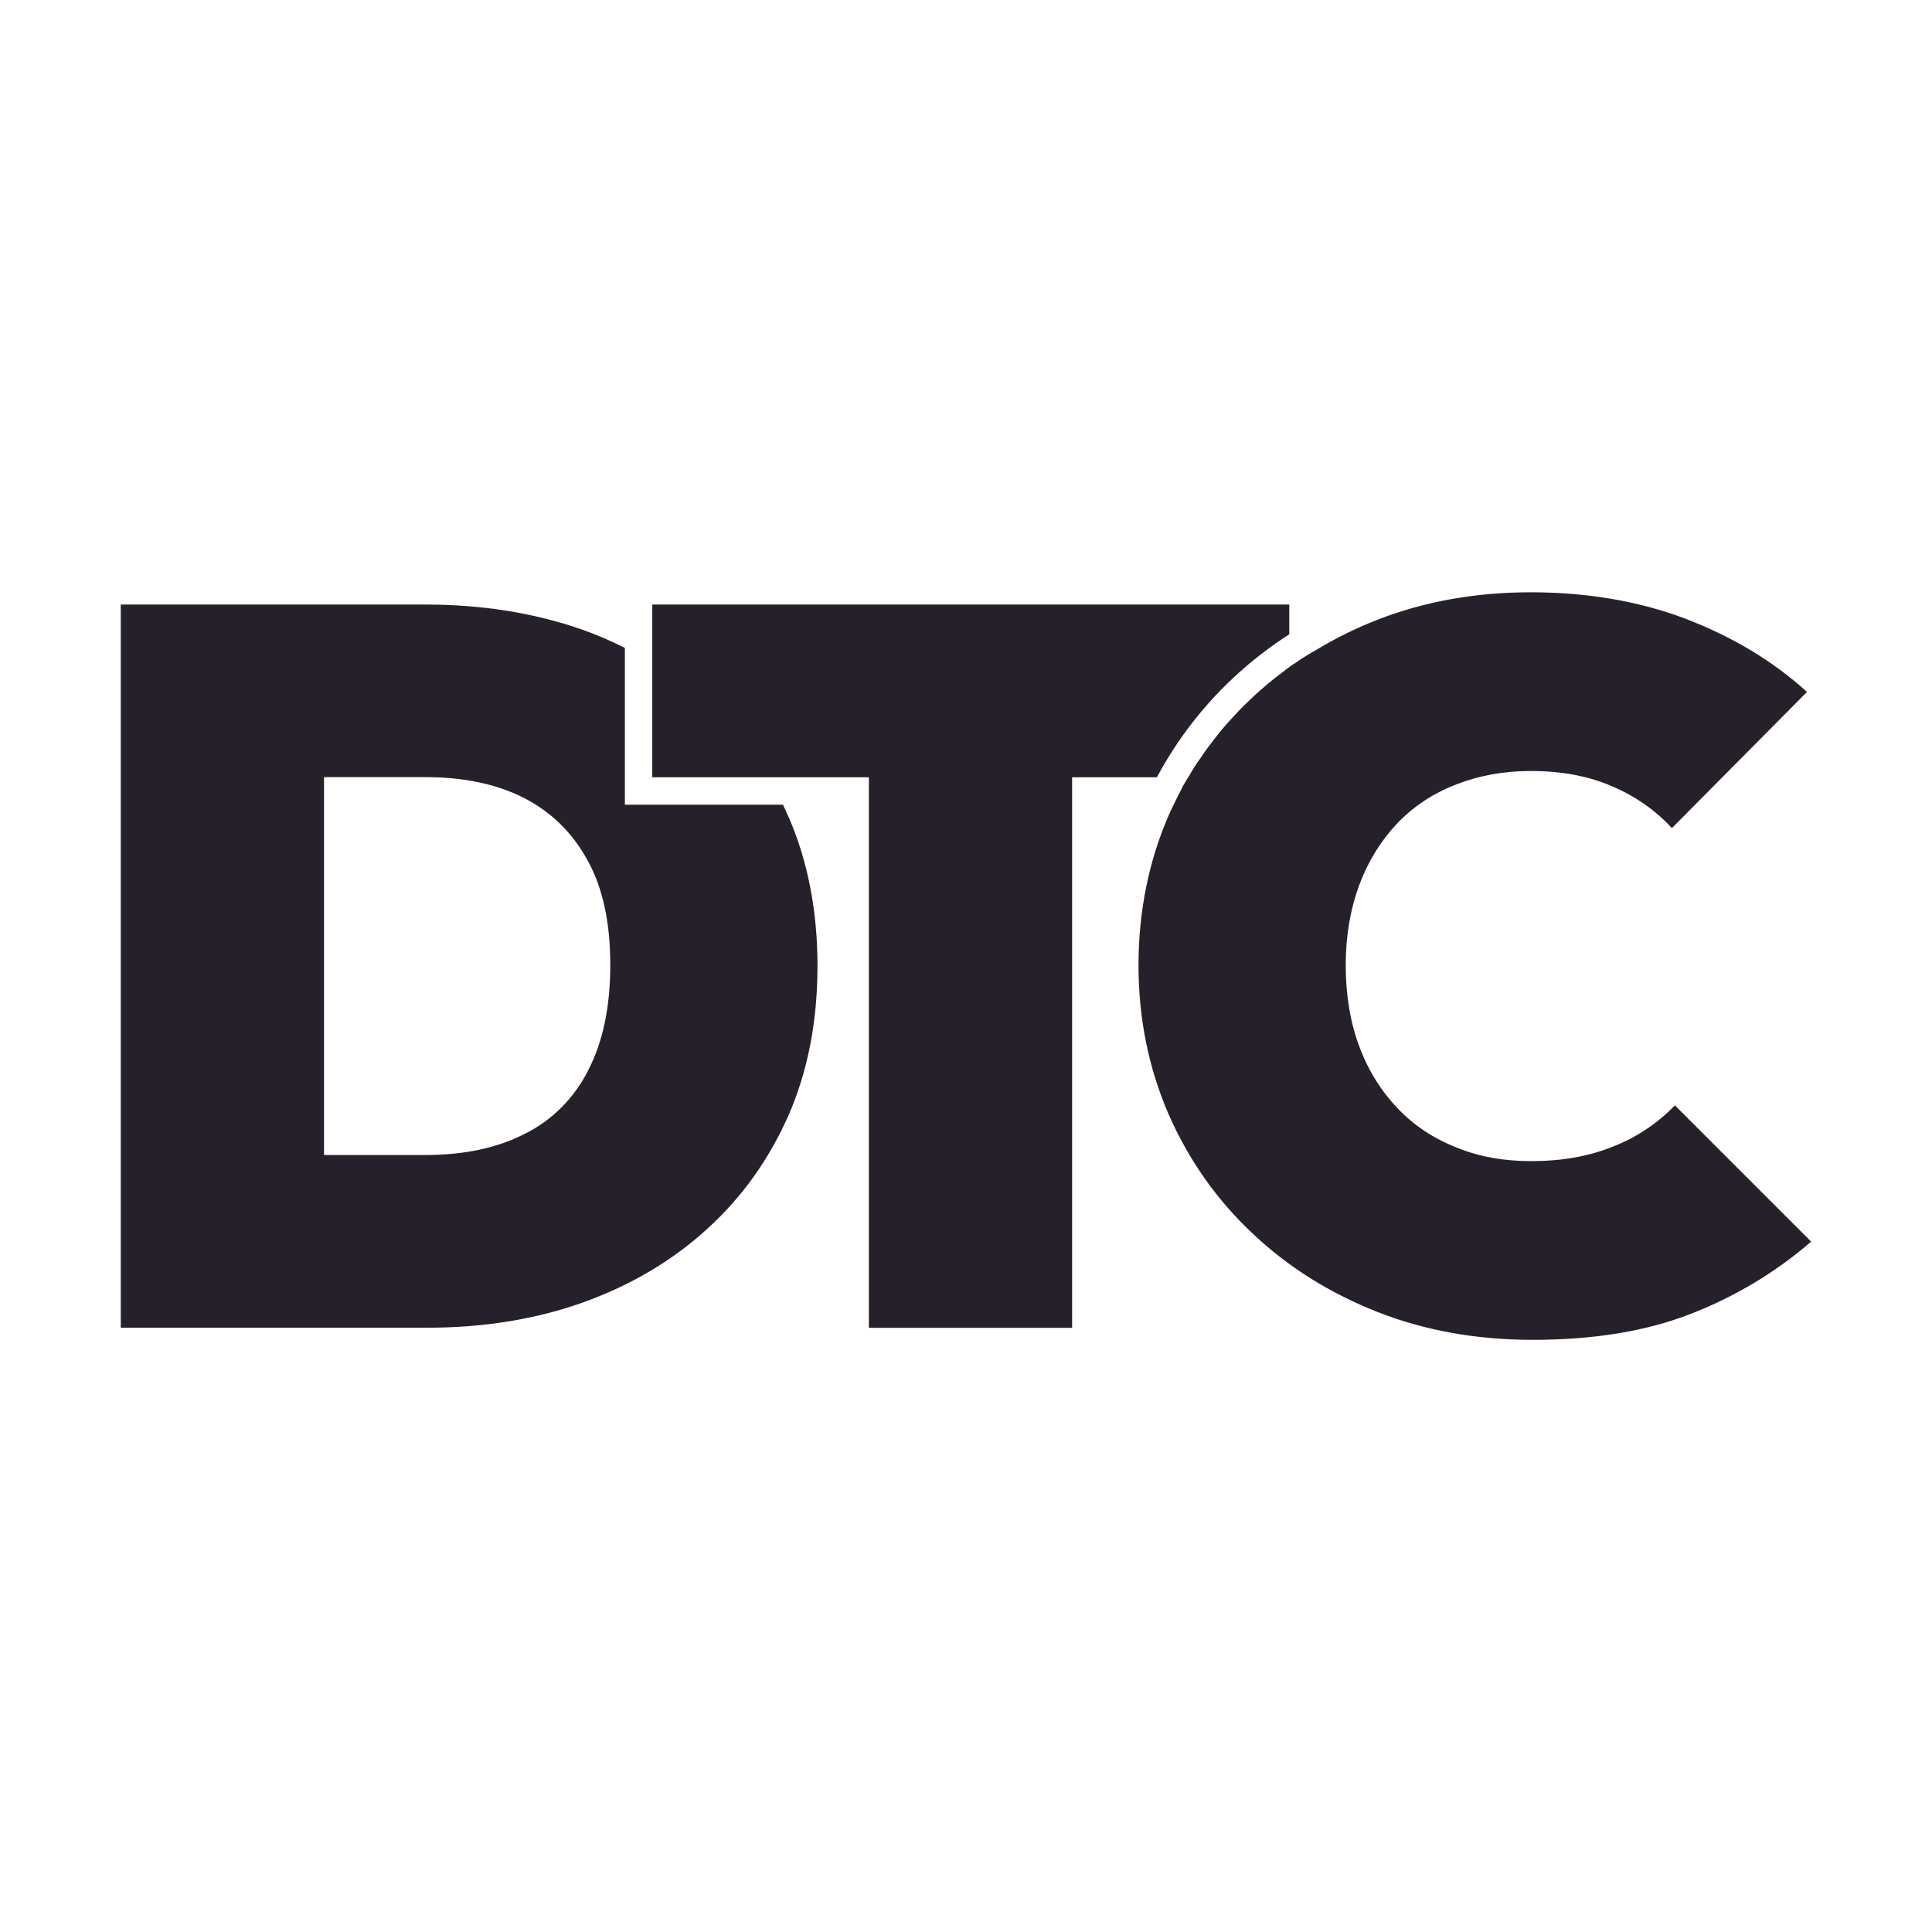 <svg xmlns="http://www.w3.org/2000/svg" id="Layer_1" viewBox="0 0 141.73 141.73"><defs><style>.cls-1{fill:#26202a;stroke-width:0px;}</style></defs><path class="cls-1" d="M57.86,59.96c-.14-.32-.28-.62-.42-.93h-11.6v-11.5c-.99-.5-2.03-.95-3.1-1.33-3.5-1.23-7.35-1.85-11.52-1.85H8.86v53.05h22.5c4.13,0,7.94-.62,11.4-1.85,3.48-1.25,6.53-3.04,9.1-5.38,2.58-2.34,4.57-5.14,6-8.38,1.41-3.26,2.11-6.89,2.11-10.92s-.7-7.67-2.11-10.92ZM43.14,78.55c-1.09,2.09-2.66,3.65-4.69,4.65-2.03,1.03-4.45,1.53-7.23,1.53h-7.45v-27.72h7.45c2.78,0,5.18.5,7.19,1.51,2.01,1.03,3.59,2.56,4.69,4.59,1.13,2.03,1.67,4.59,1.67,7.67s-.54,5.66-1.63,7.75ZM94.58,44.35v2.18c-1.47.95-2.84,2.01-4.11,3.2-2.26,2.11-4.13,4.55-5.6,7.29h-6.22v40.39h-14.91v-40.39h-15.89v-12.67h46.73ZM132.87,91.08c-2.64,2.28-5.6,4.05-8.88,5.32-3.26,1.27-7.13,1.89-11.54,1.89-4.07,0-7.86-.66-11.36-2.03-3.5-1.37-6.59-3.3-9.21-5.78-2.64-2.48-4.69-5.4-6.16-8.76-1.45-3.34-2.2-6.99-2.2-10.92s.75-7.61,2.2-10.96c.12-.28.24-.54.38-.81.1-.2.18-.38.28-.58.14-.26.28-.52.4-.79.14-.22.26-.44.38-.64.02-.02.04-.06.06-.08.26-.46.54-.91.85-1.33.24-.36.48-.71.75-1.05.16-.22.32-.42.48-.62.42-.54.89-1.07,1.37-1.57.36-.4.77-.79,1.17-1.17s.83-.75,1.25-1.11c.08-.04.14-.1.22-.18.36-.28.75-.58,1.13-.87.04-.02.1-.06.14-.1.18-.14.36-.26.56-.38.26-.2.54-.36.83-.54.2-.12.4-.24.62-.36,1.37-.83,2.82-1.55,4.37-2.16,3.48-1.37,7.25-2.05,11.34-2.05s7.9.64,11.32,1.93c3.42,1.31,6.41,3.08,8.94,5.38l-9.91,9.99c-1.19-1.29-2.64-2.32-4.37-3.06-1.71-.75-3.71-1.13-5.98-1.13-1.99,0-3.83.34-5.48.99-1.67.64-3.1,1.59-4.29,2.82-1.19,1.25-2.14,2.76-2.8,4.51-.66,1.77-1.01,3.75-1.01,5.92s.34,4.25,1.01,6c.66,1.77,1.61,3.26,2.8,4.51s2.62,2.2,4.29,2.86c1.65.68,3.48,1.01,5.48,1.01,2.24,0,4.23-.34,5.98-1.05,1.77-.68,3.3-1.71,4.59-3.04l9.99,9.99Z"></path></svg>